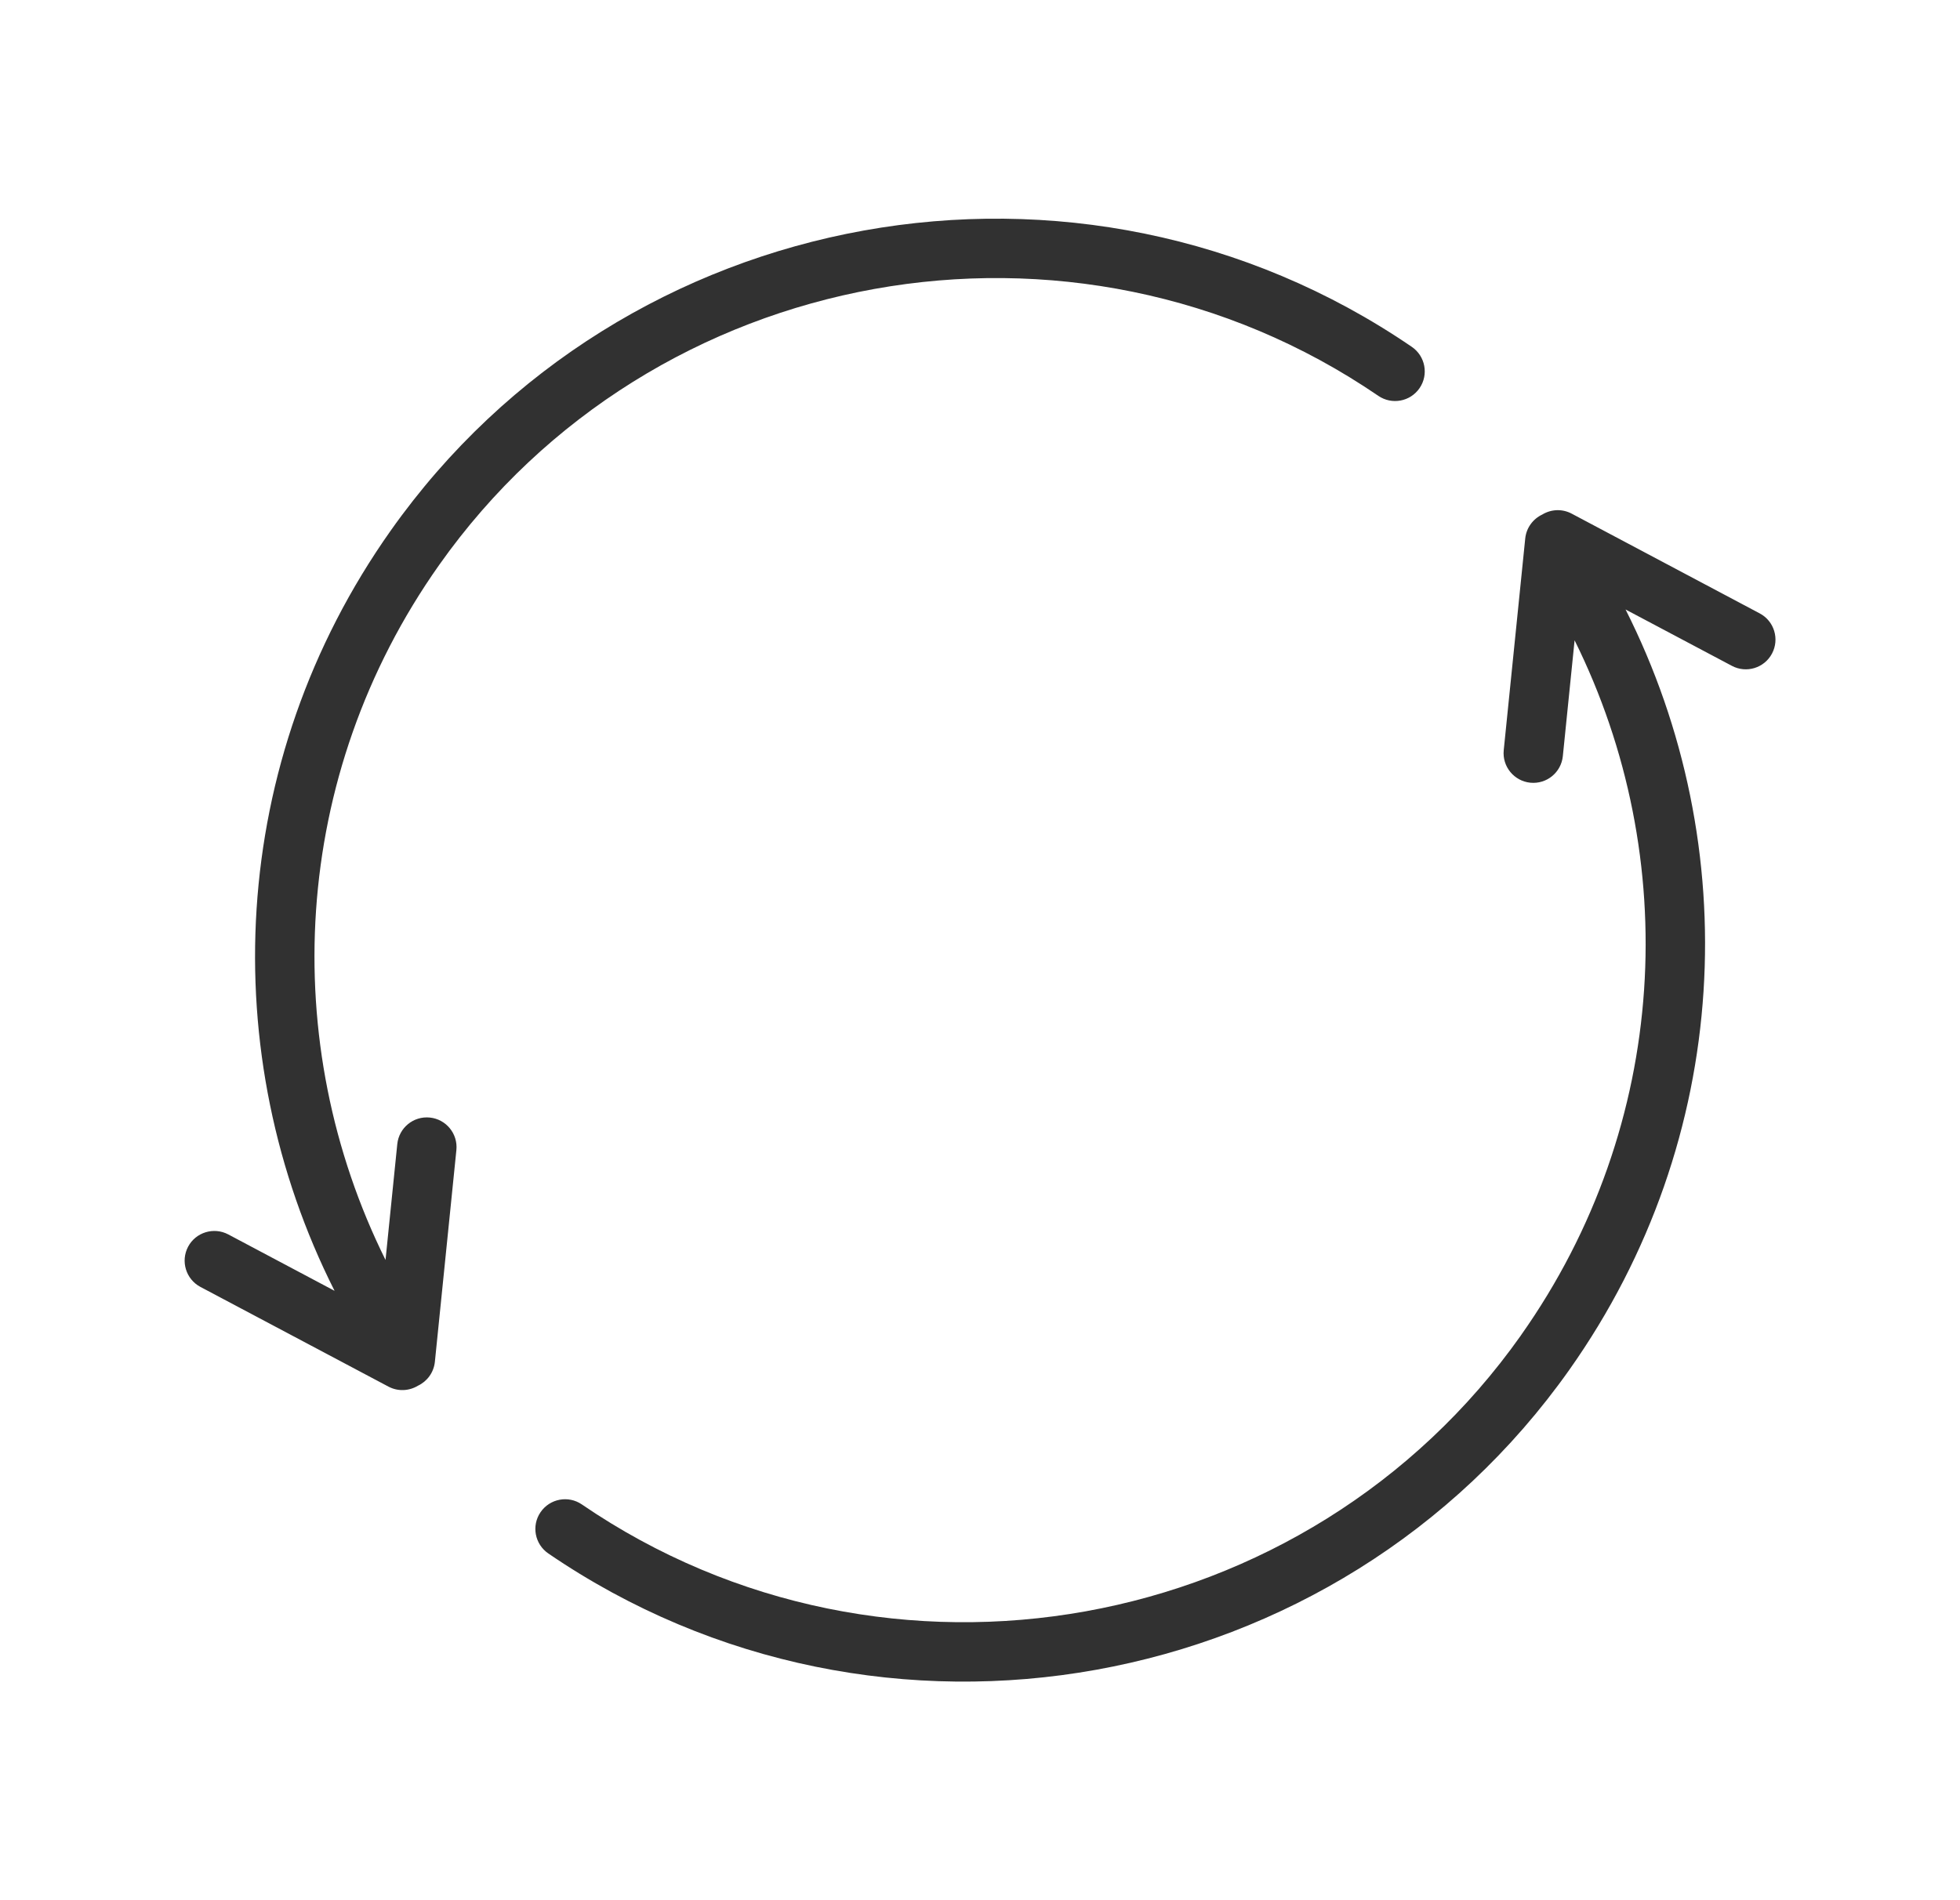 <svg xmlns="http://www.w3.org/2000/svg" fill="none" viewBox="0 0 33 32" height="32" width="33">
<g id="Icon_Switch">
<path fill="#313131" d="M29.835 11.006C29.964 10.762 29.872 10.459 29.628 10.33L26.462 8.65C26.3 8.564 26.113 8.576 25.967 8.665C25.813 8.737 25.699 8.886 25.68 9.068L25.318 12.633C25.29 12.908 25.491 13.153 25.765 13.181C26.04 13.209 26.285 13.009 26.313 12.734L26.511 10.783C28.321 14.432 28.122 18.931 25.607 22.488L25.607 22.489C22.015 27.571 14.933 28.848 9.796 25.335C9.568 25.179 9.257 25.238 9.101 25.466C8.945 25.694 9.004 26.005 9.232 26.161C14.82 29.982 22.517 28.594 26.424 23.066C29.177 19.171 29.377 14.242 27.369 10.264L29.159 11.213C29.403 11.343 29.706 11.25 29.835 11.006Z" clip-rule="evenodd" fill-rule="evenodd" id="Union"></path>
<path fill="#313131" d="M3.167 20.995C3.038 21.239 3.13 21.542 3.374 21.672L6.54 23.351C6.702 23.437 6.889 23.425 7.035 23.337C7.189 23.265 7.303 23.116 7.322 22.933L7.684 19.368C7.712 19.093 7.511 18.848 7.237 18.82C6.962 18.792 6.717 18.992 6.689 19.267L6.491 21.218C4.681 17.57 4.88 13.071 7.395 9.513L7.395 9.513C10.986 4.43 18.069 3.154 23.206 6.666C23.434 6.822 23.745 6.764 23.901 6.536C24.057 6.308 23.998 5.997 23.77 5.841C18.182 2.02 10.485 3.407 6.578 8.936C3.825 12.83 3.625 17.76 5.633 21.738L3.843 20.788C3.599 20.659 3.296 20.752 3.167 20.995Z" clip-rule="evenodd" fill-rule="evenodd" id="Union_2"></path>
</g>
</svg>
